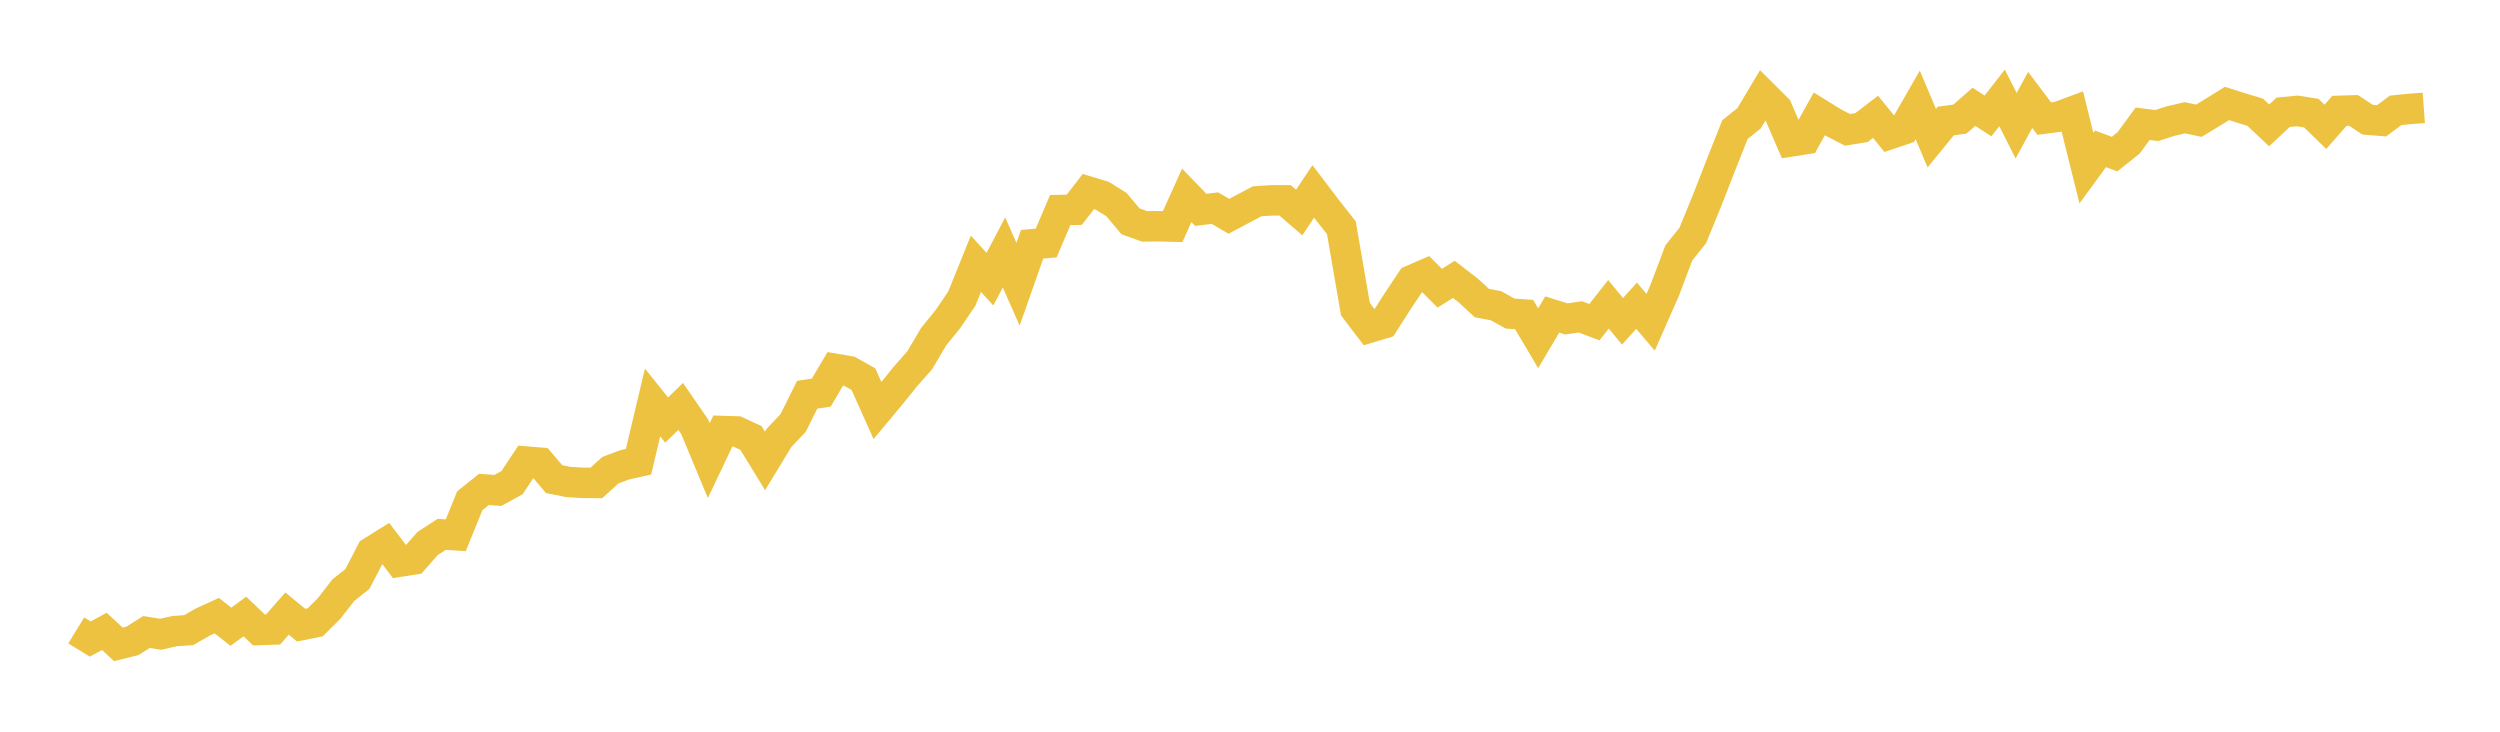 <svg width="164" height="48" xmlns="http://www.w3.org/2000/svg" xmlns:xlink="http://www.w3.org/1999/xlink"><path fill="none" stroke="rgb(237,194,64)" stroke-width="2" d="M5,41.355L5.922,41.92L6.844,41.418L7.766,42.272L8.689,42.041L9.611,41.459L10.533,41.609L11.455,41.401L12.377,41.338L13.299,40.807L14.222,40.386L15.144,41.113L16.066,40.443L16.988,41.326L17.91,41.297L18.832,40.253L19.754,41.009L20.677,40.824L21.599,39.907L22.521,38.713L23.443,37.986L24.365,36.209L25.287,35.632L26.21,36.843L27.132,36.699L28.054,35.649L28.976,35.055L29.898,35.113L30.82,32.846L31.743,32.107L32.665,32.171L33.587,31.663L34.509,30.278L35.431,30.353L36.353,31.432L37.275,31.617L38.198,31.674L39.12,31.68L40.042,30.844L40.964,30.498L41.886,30.29L42.808,26.402L43.731,27.555L44.653,26.661L45.575,28L46.497,30.215L47.419,28.277L48.341,28.305L49.263,28.732L50.186,30.238L51.108,28.721L52.03,27.746L52.952,25.894L53.874,25.756L54.796,24.198L55.719,24.354L56.641,24.873L57.563,26.932L58.485,25.825L59.407,24.682L60.329,23.638L61.251,22.081L62.174,20.944L63.096,19.588L64.018,17.304L64.94,18.314L65.862,16.56L66.784,18.648L67.707,16.023L68.629,15.942L69.551,13.779L70.473,13.762L71.395,12.568L72.317,12.845L73.24,13.421L74.162,14.518L75.084,14.852L76.006,14.841L76.928,14.864L77.85,12.816L78.772,13.768L79.695,13.652L80.617,14.189L81.539,13.698L82.461,13.208L83.383,13.145L84.305,13.145L85.228,13.941L86.15,12.556L87.072,13.768L87.994,14.939L88.916,20.281L89.838,21.492L90.76,21.215L91.683,19.762L92.605,18.383L93.527,17.985L94.449,18.908L95.371,18.325L96.293,19.035L97.216,19.883L98.138,20.056L99.06,20.569L99.982,20.633L100.904,22.19L101.826,20.633L102.749,20.921L103.671,20.788L104.593,21.135L105.515,19.963L106.437,21.077L107.359,20.056L108.281,21.14L109.204,19.046L110.126,16.6L111.048,15.441L111.97,13.191L112.892,10.825L113.814,8.501L114.737,7.762L115.659,6.216L116.581,7.133L117.503,9.274L118.425,9.129L119.347,7.468L120.269,8.039L121.192,8.518L122.114,8.368L123.036,7.664L123.958,8.8L124.88,8.489L125.802,6.879L126.725,9.066L127.647,7.935L128.569,7.814L129.491,7.006L130.413,7.606L131.335,6.424L132.257,8.247L133.18,6.556L134.102,7.779L135.024,7.658L135.946,7.318L136.868,11.027L137.79,9.764L138.713,10.11L139.635,9.377L140.557,8.12L141.479,8.235L142.401,7.941L143.323,7.727L144.246,7.918L145.168,7.358L146.09,6.787L147.012,7.081L147.934,7.358L148.856,8.224L149.778,7.364L150.701,7.277L151.623,7.422L152.545,8.322L153.467,7.272L154.389,7.243L155.311,7.849L156.234,7.924L157.156,7.237L158.078,7.145L159,7.076"></path></svg>